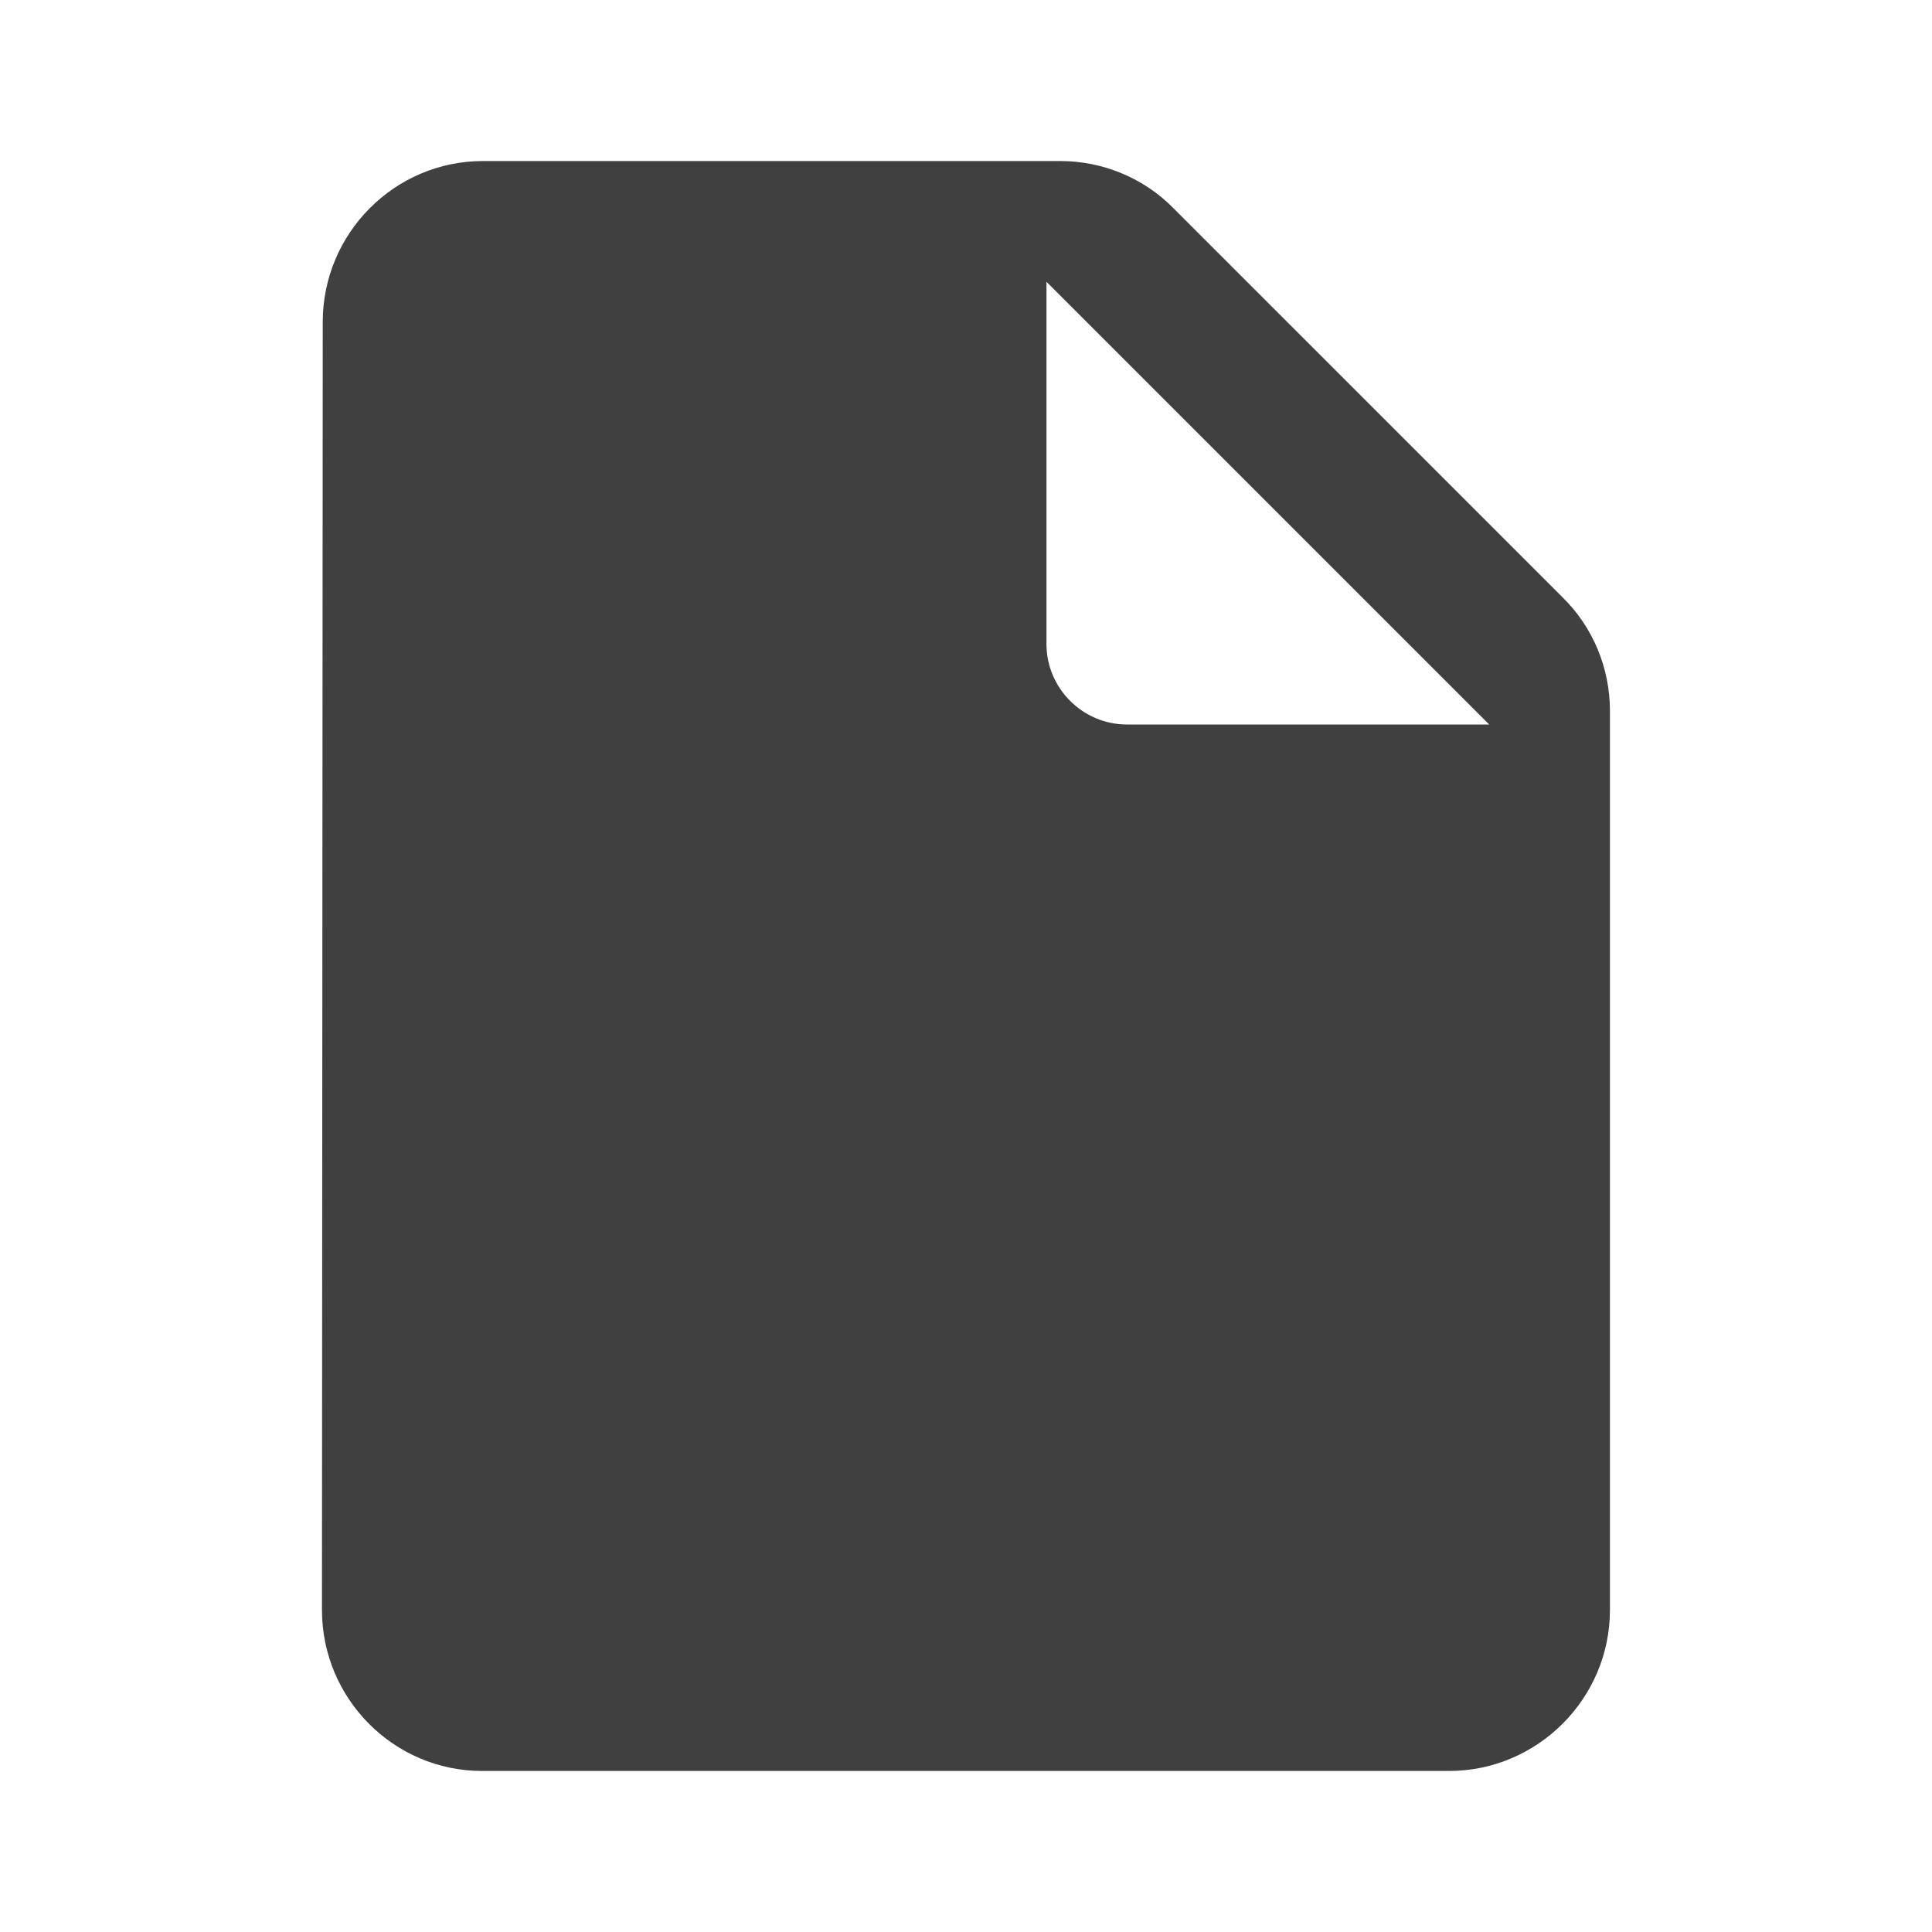 <svg viewBox="0 0 20 20" xmlns="http://www.w3.org/2000/svg" xmlns:xlink="http://www.w3.org/1999/xlink" width="20" height="20" fill="none">
	<rect id="ic:round-insert-drive-file" width="20" height="20" x="0" y="0" fill="rgb(255,255,255)" fill-opacity="0" />
	<path id="Vector" d="M5 1.667C4.083 1.667 3.341 2.417 3.341 3.333L3.333 16.667C3.333 17.583 4.075 18.333 4.991 18.333L15 18.333C15.916 18.333 16.666 17.583 16.666 16.667L16.666 7.358C16.666 6.917 16.491 6.492 16.175 6.183L12.15 2.158C11.841 1.842 11.416 1.667 10.975 1.667L5 1.667ZM10.833 6.667L10.833 2.917L15.416 7.5L11.666 7.5C11.208 7.5 10.833 7.125 10.833 6.667Z" fill="rgb(64,64,64)" fill-rule="nonzero" />
</svg>
